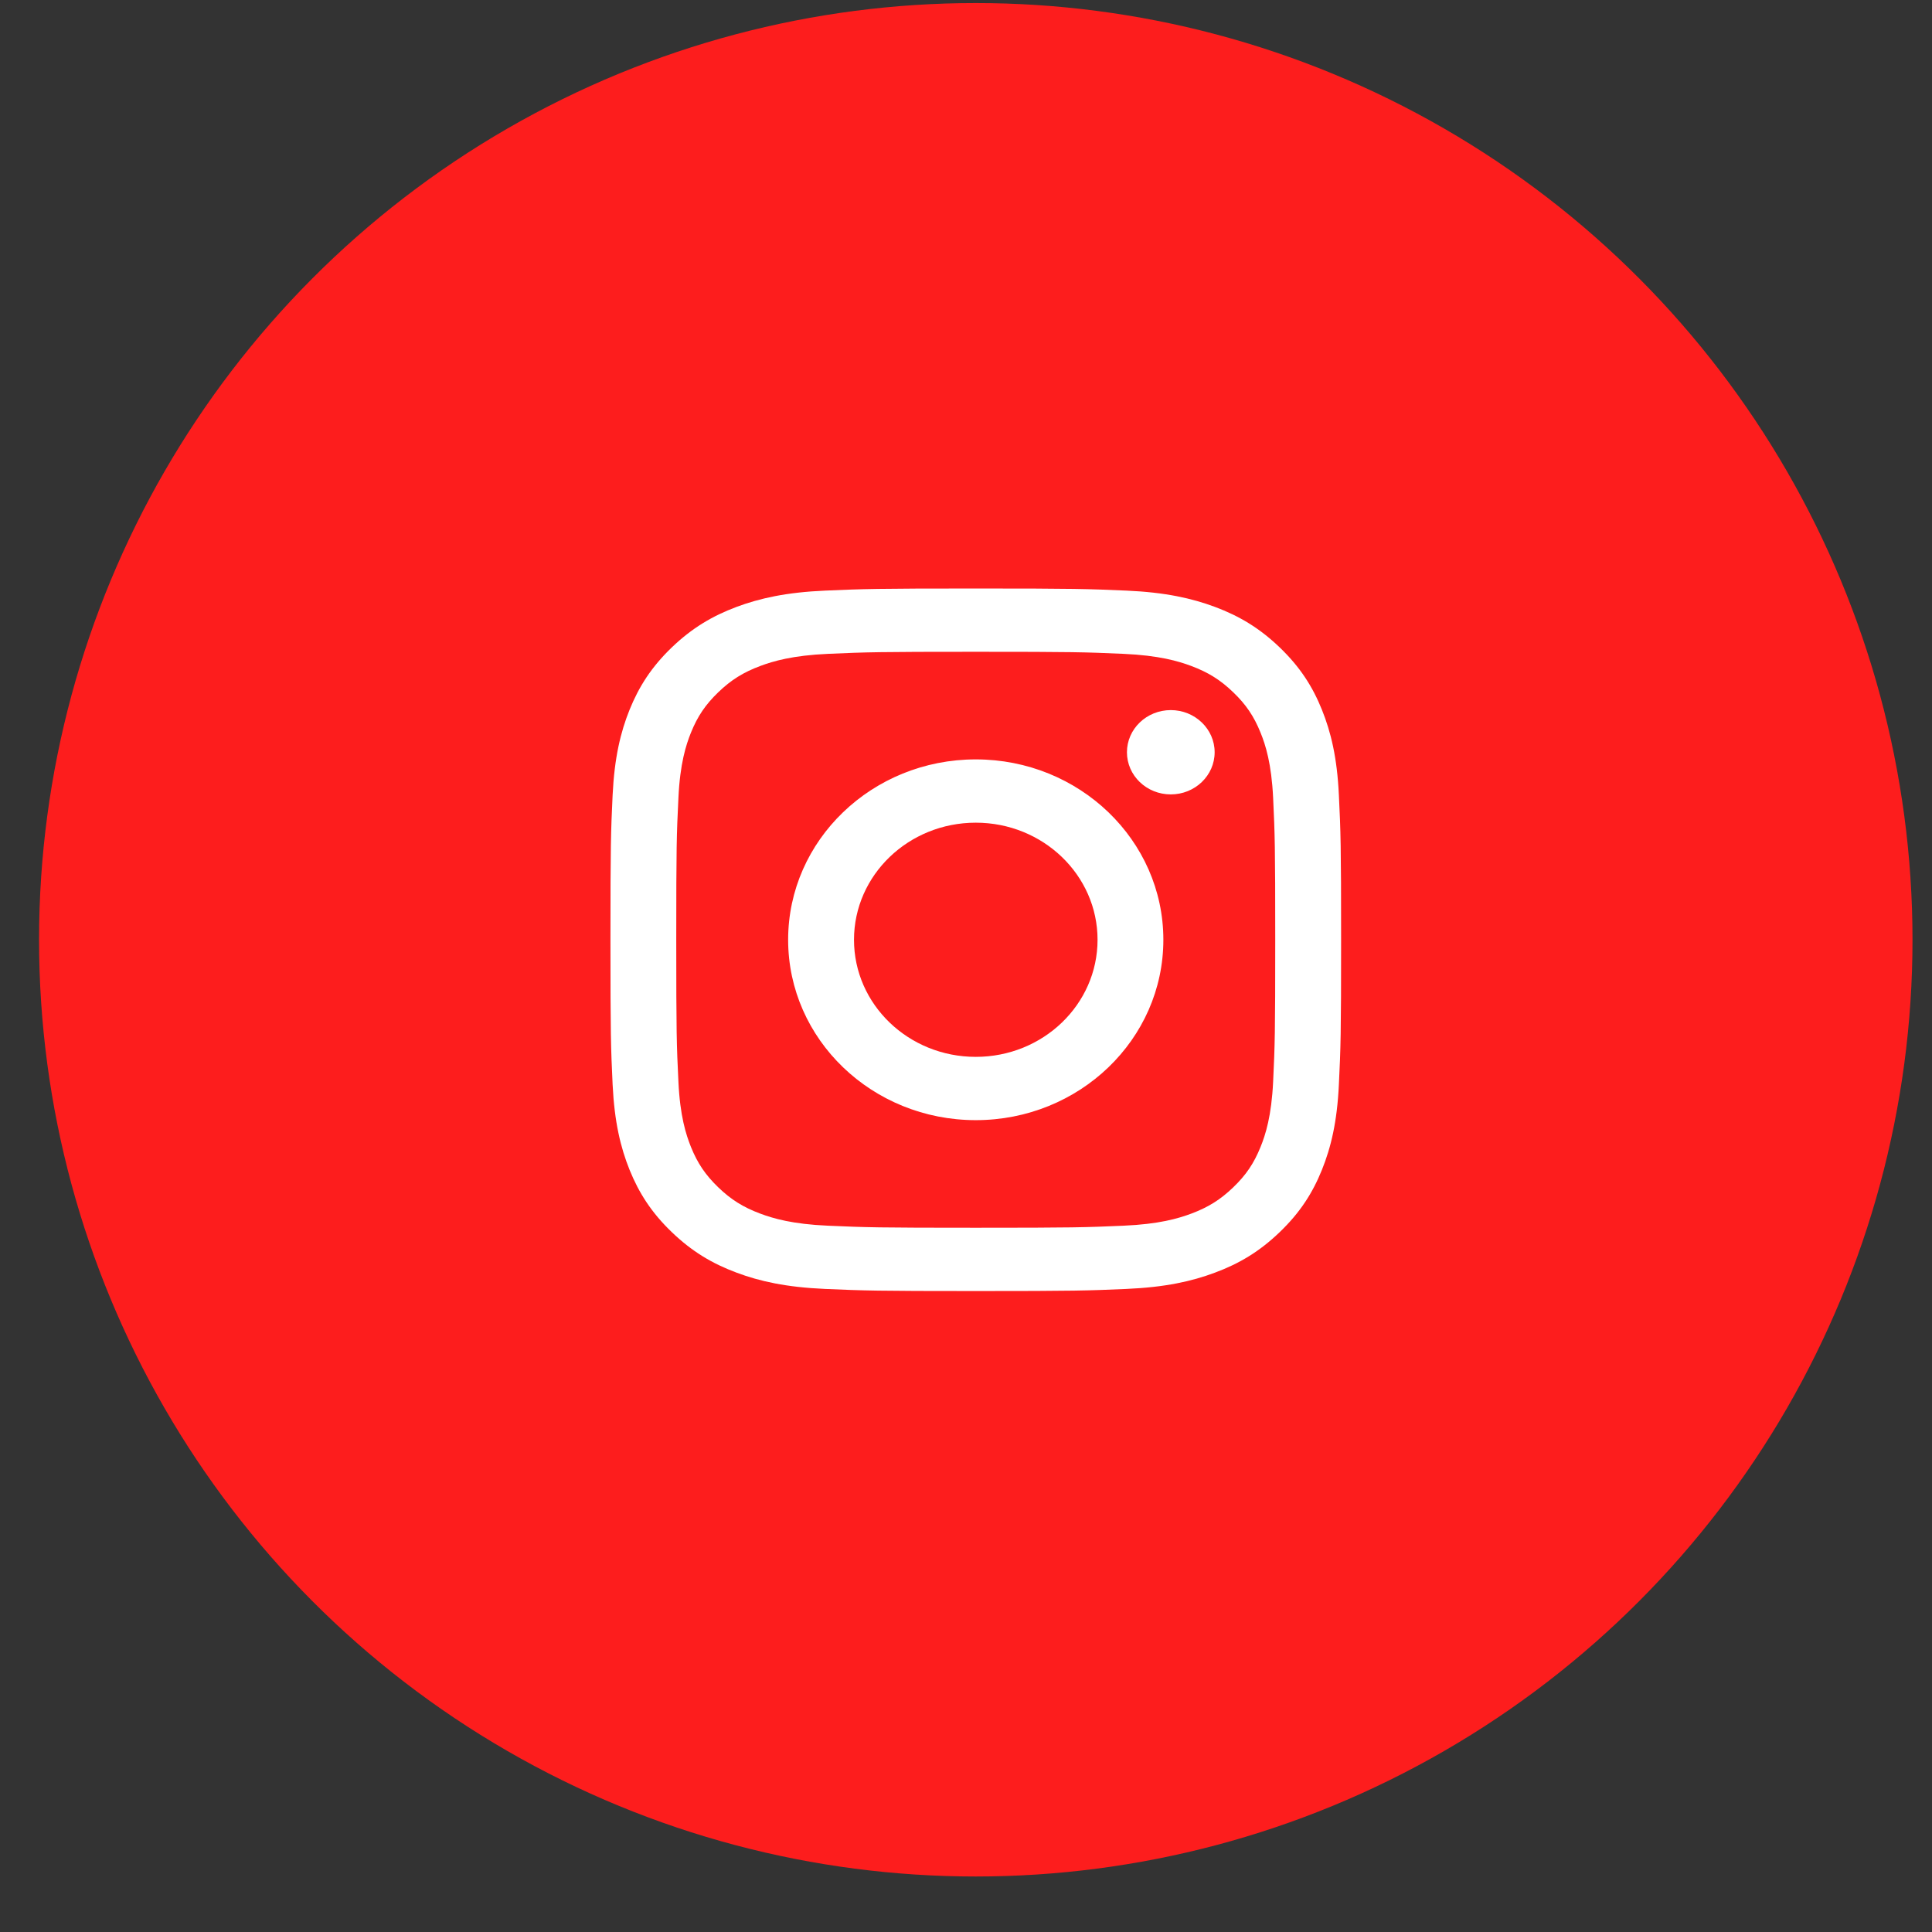 <svg width="33" height="33" viewBox="0 0 33 33" fill="none" xmlns="http://www.w3.org/2000/svg">
<rect x="0" y="0" width="33" height="33" fill="#333333" stroke="none"/>
<circle cx="16.667" cy="16.052" r="16" fill="#FD1D1D"/>
<g clip-path="url(#clip0)">
<path fill-rule="evenodd" clip-rule="evenodd" d="M16.667 10.052C14.972 10.052 14.76 10.059 14.094 10.088C13.43 10.117 12.976 10.219 12.579 10.367C12.169 10.521 11.821 10.726 11.474 11.059C11.127 11.393 10.914 11.727 10.754 12.122C10.6 12.504 10.495 12.94 10.464 13.579C10.434 14.218 10.427 14.423 10.427 16.052C10.427 17.682 10.434 17.886 10.464 18.526C10.495 19.165 10.6 19.601 10.754 19.983C10.914 20.377 11.127 20.712 11.474 21.045C11.821 21.379 12.169 21.584 12.579 21.737C12.976 21.886 13.43 21.987 14.094 22.016C14.76 22.045 14.972 22.052 16.667 22.052C18.361 22.052 18.574 22.045 19.239 22.016C19.904 21.987 20.357 21.886 20.754 21.737C21.165 21.584 21.512 21.379 21.859 21.045C22.206 20.712 22.42 20.377 22.579 19.983C22.733 19.601 22.839 19.165 22.869 18.526C22.9 17.886 22.907 17.682 22.907 16.052C22.907 14.423 22.9 14.218 22.869 13.579C22.839 12.94 22.733 12.504 22.579 12.122C22.42 11.727 22.206 11.393 21.859 11.059C21.512 10.726 21.165 10.521 20.754 10.367C20.357 10.219 19.904 10.117 19.239 10.088C18.574 10.059 18.361 10.052 16.667 10.052ZM16.667 11.133C18.333 11.133 18.53 11.139 19.188 11.168C19.797 11.195 20.127 11.293 20.347 11.375C20.638 11.484 20.846 11.614 21.064 11.824C21.283 12.034 21.418 12.234 21.531 12.514C21.617 12.725 21.718 13.043 21.746 13.628C21.776 14.26 21.782 14.45 21.782 16.052C21.782 17.654 21.776 17.844 21.746 18.477C21.718 19.062 21.617 19.379 21.531 19.591C21.418 19.871 21.283 20.071 21.064 20.281C20.846 20.491 20.638 20.621 20.347 20.73C20.127 20.812 19.797 20.91 19.188 20.936C18.53 20.965 18.333 20.971 16.667 20.971C15.001 20.971 14.803 20.965 14.145 20.936C13.537 20.91 13.207 20.812 12.987 20.73C12.695 20.621 12.487 20.491 12.269 20.281C12.051 20.071 11.915 19.871 11.802 19.591C11.717 19.379 11.615 19.062 11.588 18.477C11.557 17.844 11.551 17.654 11.551 16.052C11.551 14.45 11.557 14.26 11.588 13.628C11.615 13.043 11.717 12.725 11.802 12.514C11.915 12.234 12.051 12.034 12.269 11.824C12.487 11.614 12.695 11.484 12.987 11.375C13.207 11.293 13.537 11.195 14.145 11.168C14.803 11.139 15.001 11.133 16.667 11.133ZM16.667 12.971C14.897 12.971 13.462 14.351 13.462 16.052C13.462 17.754 14.897 19.133 16.667 19.133C18.436 19.133 19.871 17.754 19.871 16.052C19.871 14.351 18.436 12.971 16.667 12.971ZM16.667 18.052C15.518 18.052 14.587 17.157 14.587 16.052C14.587 14.948 15.518 14.052 16.667 14.052C17.816 14.052 18.747 14.948 18.747 16.052C18.747 17.157 17.816 18.052 16.667 18.052ZM20.747 12.849C20.747 13.247 20.411 13.569 19.998 13.569C19.584 13.569 19.249 13.247 19.249 12.849C19.249 12.452 19.584 12.129 19.998 12.129C20.411 12.129 20.747 12.452 20.747 12.849Z" fill="white"/>
</g>
<defs>
<clipPath id="clip0">
<rect width="12.48" height="12" fill="white" transform="translate(10.427 10.052)"/>
</clipPath>
</defs>
</svg>
